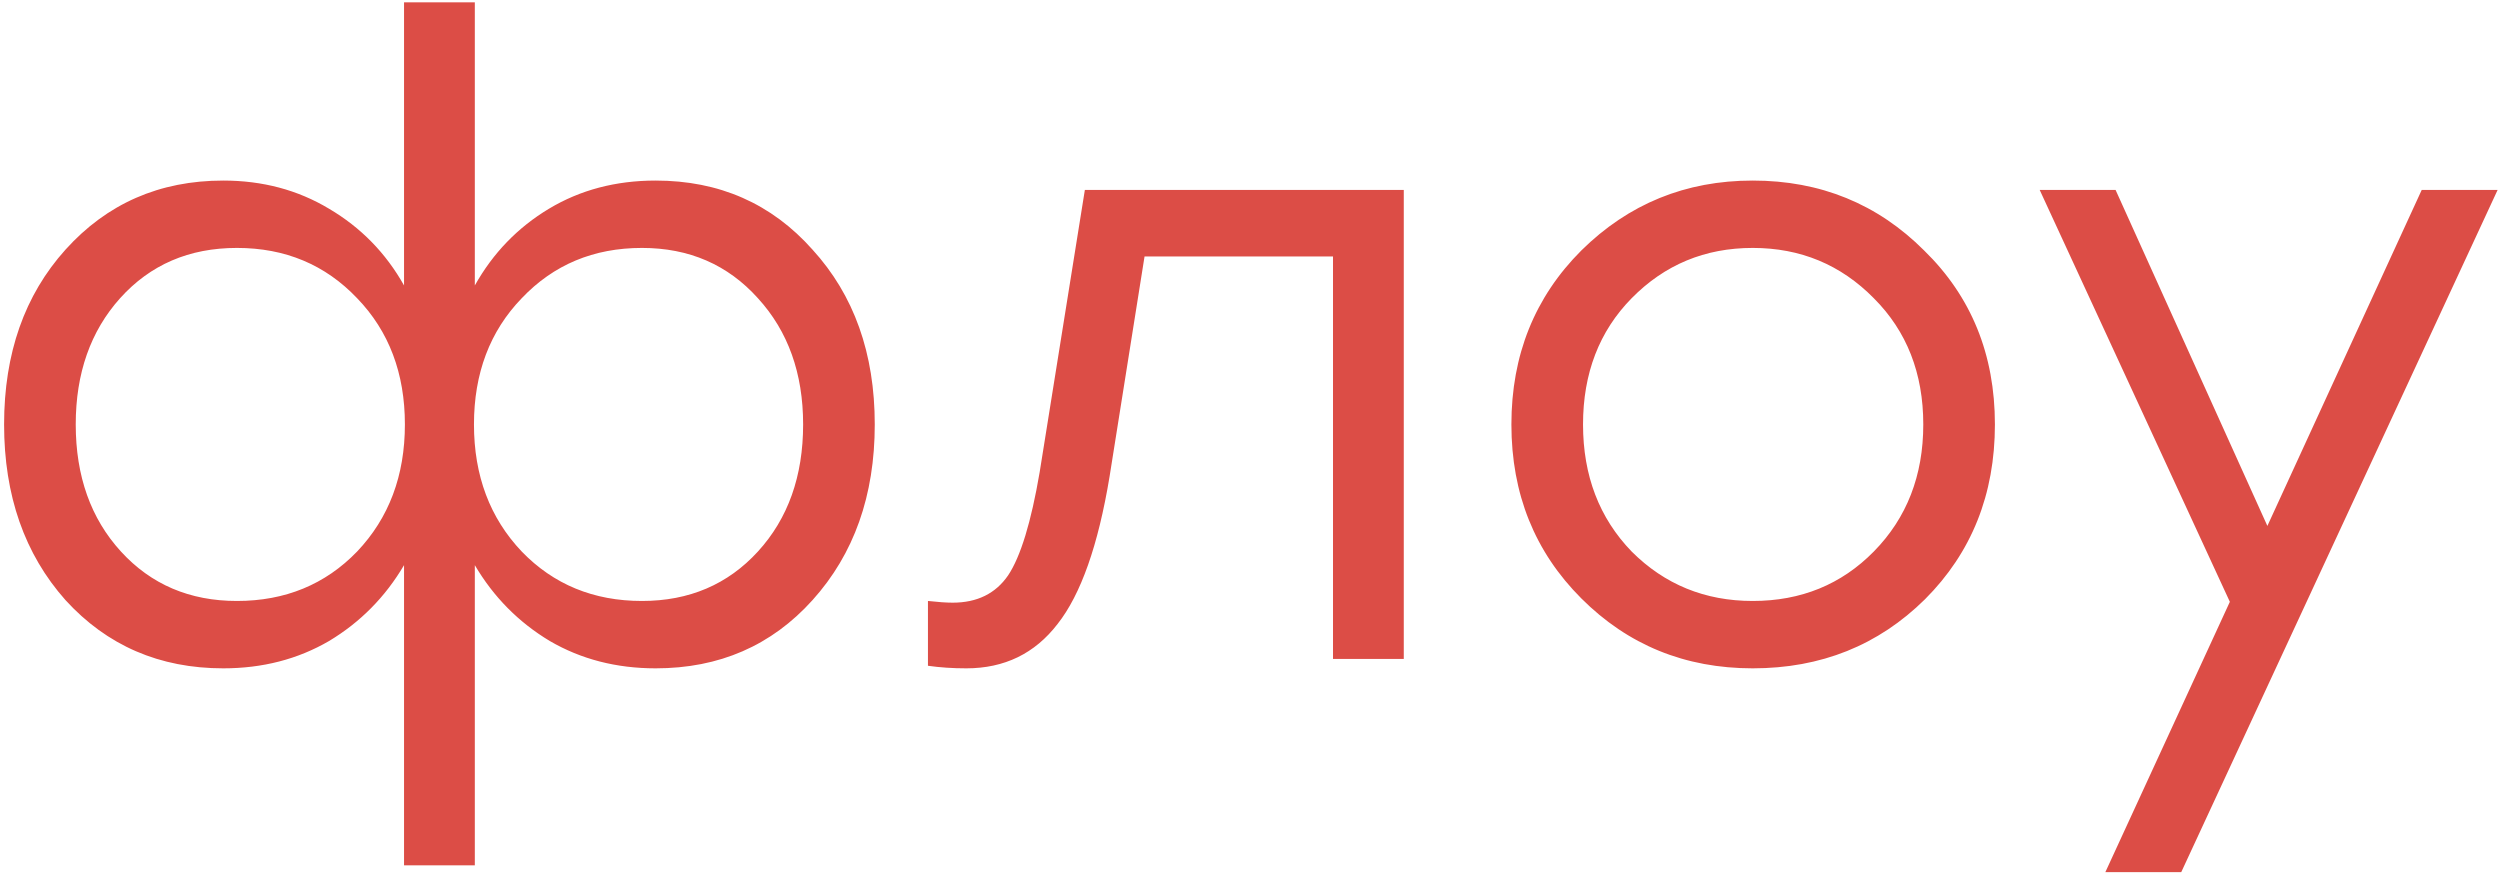 <?xml version="1.0" encoding="UTF-8"?> <svg xmlns="http://www.w3.org/2000/svg" width="497" height="174" viewBox="0 0 497 174" fill="none"> <path d="M130.334 35.896C142.992 35.896 153.389 40.473 161.527 49.627C169.777 58.669 173.902 70.253 173.902 84.38C173.902 98.507 169.777 110.148 161.527 119.303C153.389 128.344 142.992 132.865 130.334 132.865C122.535 132.865 115.528 131.057 109.312 127.44C103.096 123.71 98.124 118.681 94.394 112.352V172.025H80.323V112.352C76.594 118.681 71.621 123.71 65.405 127.44C59.189 131.057 52.182 132.865 44.384 132.865C31.726 132.865 21.272 128.344 13.021 119.303C4.884 110.148 0.815 98.507 0.815 84.38C0.815 70.253 4.884 58.669 13.021 49.627C21.272 40.473 31.726 35.896 44.384 35.896C52.182 35.896 59.189 37.76 65.405 41.49C71.734 45.219 76.707 50.305 80.323 56.747V0.465H94.394V56.747C98.011 50.305 102.927 45.219 109.143 41.49C115.359 37.76 122.422 35.896 130.334 35.896ZM47.096 119.472C56.703 119.472 64.67 116.195 70.999 109.64C77.328 102.972 80.493 94.552 80.493 84.38C80.493 74.209 77.328 65.845 70.999 59.29C64.67 52.622 56.703 49.288 47.096 49.288C37.603 49.288 29.861 52.622 23.871 59.29C17.994 65.845 15.056 74.209 15.056 84.38C15.056 94.665 18.051 103.085 24.041 109.64C30.03 116.195 37.716 119.472 47.096 119.472ZM127.621 119.472C137.002 119.472 144.687 116.195 150.677 109.64C156.667 103.085 159.662 94.665 159.662 84.38C159.662 74.209 156.667 65.845 150.677 59.29C144.687 52.622 137.002 49.288 127.621 49.288C118.015 49.288 110.047 52.622 103.718 59.29C97.389 65.845 94.225 74.209 94.225 84.38C94.225 94.552 97.389 102.972 103.718 109.64C110.047 116.195 118.015 119.472 127.621 119.472ZM215.669 37.76H279.072V131H265.001V50.983H227.536L220.585 94.721C218.325 108.396 214.878 118.172 210.244 124.049C205.724 129.926 199.677 132.865 192.105 132.865C189.393 132.865 186.85 132.695 184.476 132.356V119.472C186.511 119.698 188.149 119.811 189.393 119.811C194.252 119.811 197.925 118.003 200.412 114.386C202.898 110.657 204.989 103.819 206.684 93.874L215.669 37.76ZM348.443 35.896C361.892 35.896 373.25 40.529 382.518 49.797C391.898 58.951 396.588 70.479 396.588 84.38C396.588 98.281 391.955 109.866 382.687 119.133C373.42 128.288 362.005 132.865 348.443 132.865C334.994 132.865 323.636 128.231 314.368 118.964C305.101 109.696 300.467 98.168 300.467 84.38C300.467 70.592 305.101 59.064 314.368 49.797C323.749 40.529 335.107 35.896 348.443 35.896ZM372.516 59.29C365.961 52.622 357.936 49.288 348.443 49.288C338.949 49.288 330.925 52.622 324.37 59.29C317.928 65.845 314.707 74.209 314.707 84.38C314.707 94.552 317.928 102.972 324.37 109.64C330.925 116.195 338.949 119.472 348.443 119.472C358.049 119.472 366.074 116.195 372.516 109.64C379.071 102.972 382.348 94.552 382.348 84.38C382.348 74.209 379.071 65.845 372.516 59.29ZM481.438 37.76H496.526L433.631 173.382H418.543L443.294 119.642L405.49 37.76H420.578L450.754 104.554L481.438 37.76Z" fill="#DC4D46"></path> </svg> 